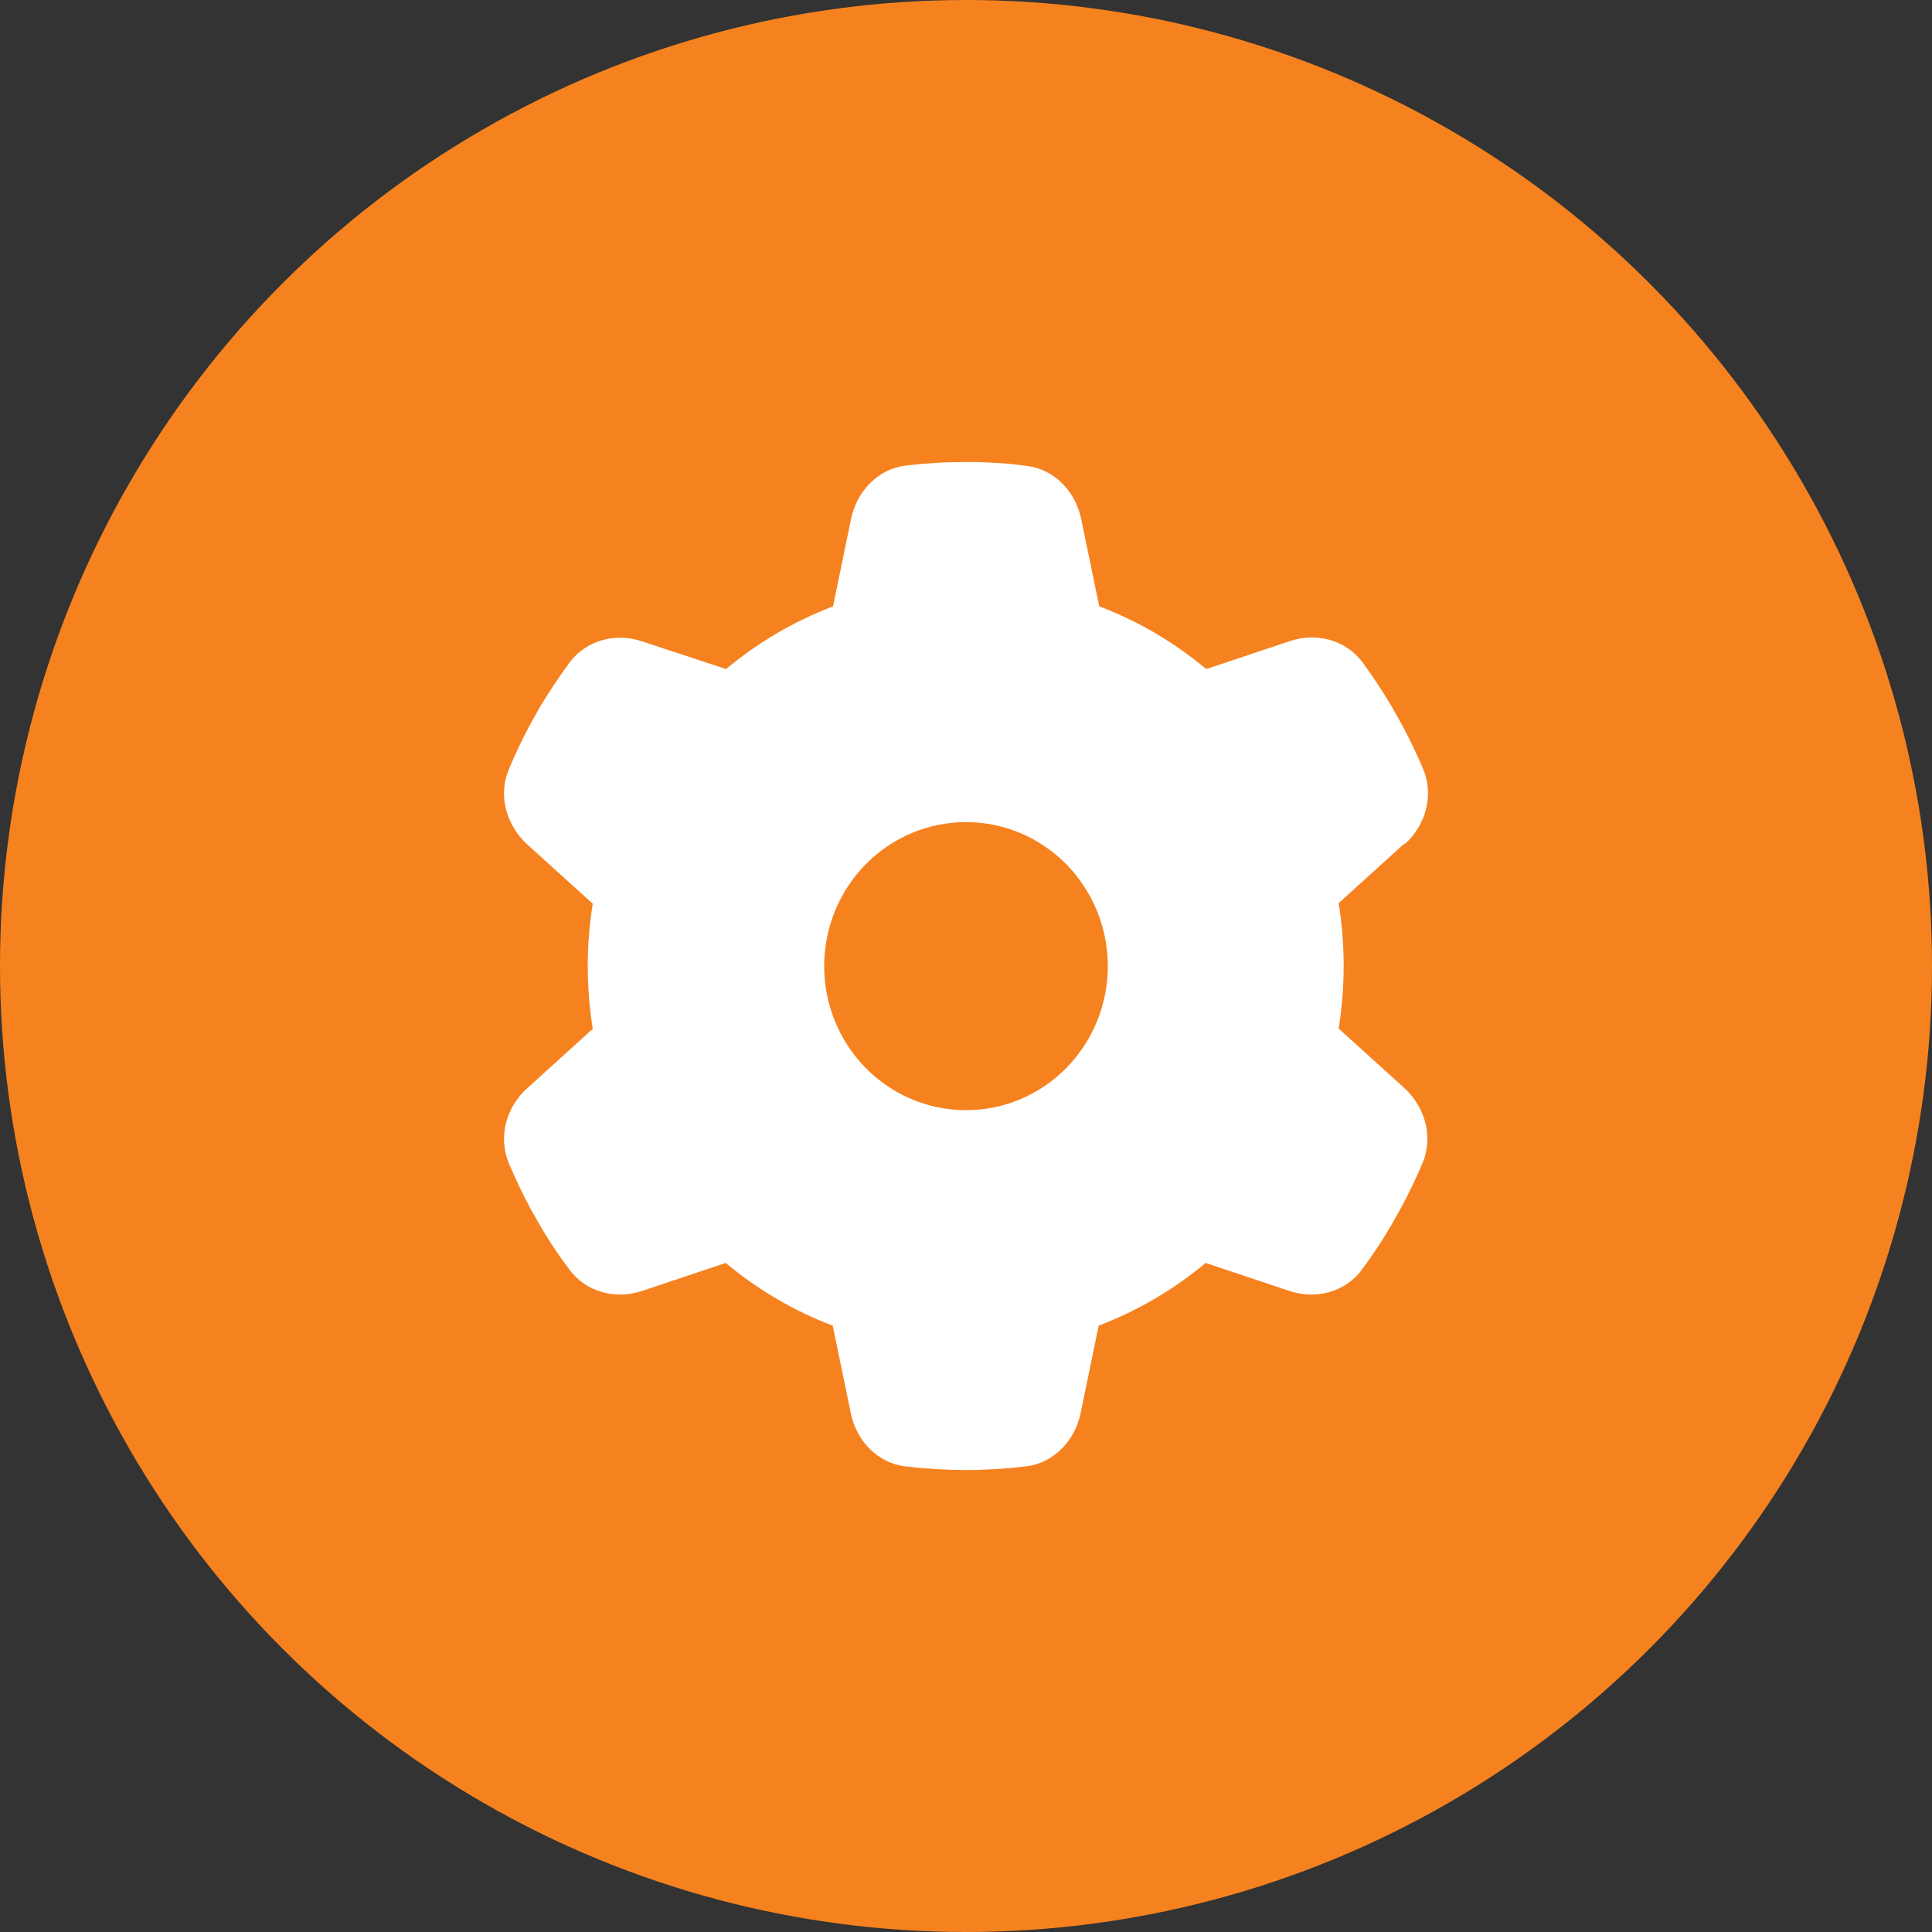 <svg width="46" height="46" viewBox="0 0 46 46" fill="none" xmlns="http://www.w3.org/2000/svg">
<rect x="0" y="0" width="46" height="46" fill="#333333" stroke="none"/>
<circle cx="23" cy="23" r="23" fill="#F6821F"/>
<path d="M33.449 20.096C33.948 19.645 34.145 18.938 33.885 18.309C33.723 17.931 33.547 17.559 33.35 17.202L33.132 16.816C32.921 16.459 32.689 16.109 32.443 15.773C32.041 15.23 31.338 15.051 30.705 15.266L28.72 15.93C27.968 15.301 27.102 14.787 26.173 14.437L25.744 12.365C25.61 11.7 25.104 11.171 24.442 11.093C23.978 11.029 23.507 11 23.028 11H22.979C22.5 11 22.029 11.029 21.565 11.086C20.903 11.164 20.397 11.7 20.263 12.357L19.834 14.437C18.898 14.794 18.04 15.301 17.287 15.93L15.295 15.273C14.662 15.058 13.959 15.237 13.557 15.78C13.311 16.116 13.079 16.466 12.861 16.823L12.65 17.202C12.453 17.559 12.277 17.931 12.115 18.317C11.855 18.938 12.052 19.645 12.551 20.103L14.113 21.517C14.036 21.996 13.994 22.496 13.994 23.004C13.994 23.511 14.036 24.011 14.113 24.497L12.551 25.912C12.052 26.362 11.855 27.069 12.115 27.698C12.277 28.076 12.453 28.448 12.65 28.812L12.861 29.184C13.072 29.548 13.304 29.891 13.557 30.227C13.959 30.77 14.662 30.949 15.295 30.734L17.28 30.07C18.032 30.699 18.898 31.213 19.827 31.563L20.256 33.642C20.39 34.307 20.896 34.836 21.558 34.914C22.029 34.971 22.508 35 22.993 35C23.479 35 23.957 34.971 24.428 34.914C25.09 34.836 25.596 34.3 25.73 33.642L26.159 31.563C27.095 31.206 27.953 30.699 28.706 30.07L30.691 30.734C31.324 30.949 32.027 30.77 32.428 30.227C32.675 29.891 32.907 29.548 33.118 29.184L33.336 28.798C33.533 28.441 33.709 28.069 33.871 27.691C34.131 27.069 33.934 26.362 33.435 25.904L31.873 24.49C31.95 24.004 31.992 23.504 31.992 22.996C31.992 22.489 31.95 21.989 31.873 21.503L33.435 20.088L33.449 20.096ZM19.623 23.004C19.623 22.094 19.979 21.222 20.612 20.578C21.245 19.935 22.104 19.574 23 19.574C23.896 19.574 24.755 19.935 25.388 20.578C26.021 21.222 26.377 22.094 26.377 23.004C26.377 23.913 26.021 24.785 25.388 25.429C24.755 26.072 23.896 26.433 23 26.433C22.104 26.433 21.245 26.072 20.612 25.429C19.979 24.785 19.623 23.913 19.623 23.004Z" fill="white"/>
</svg>
